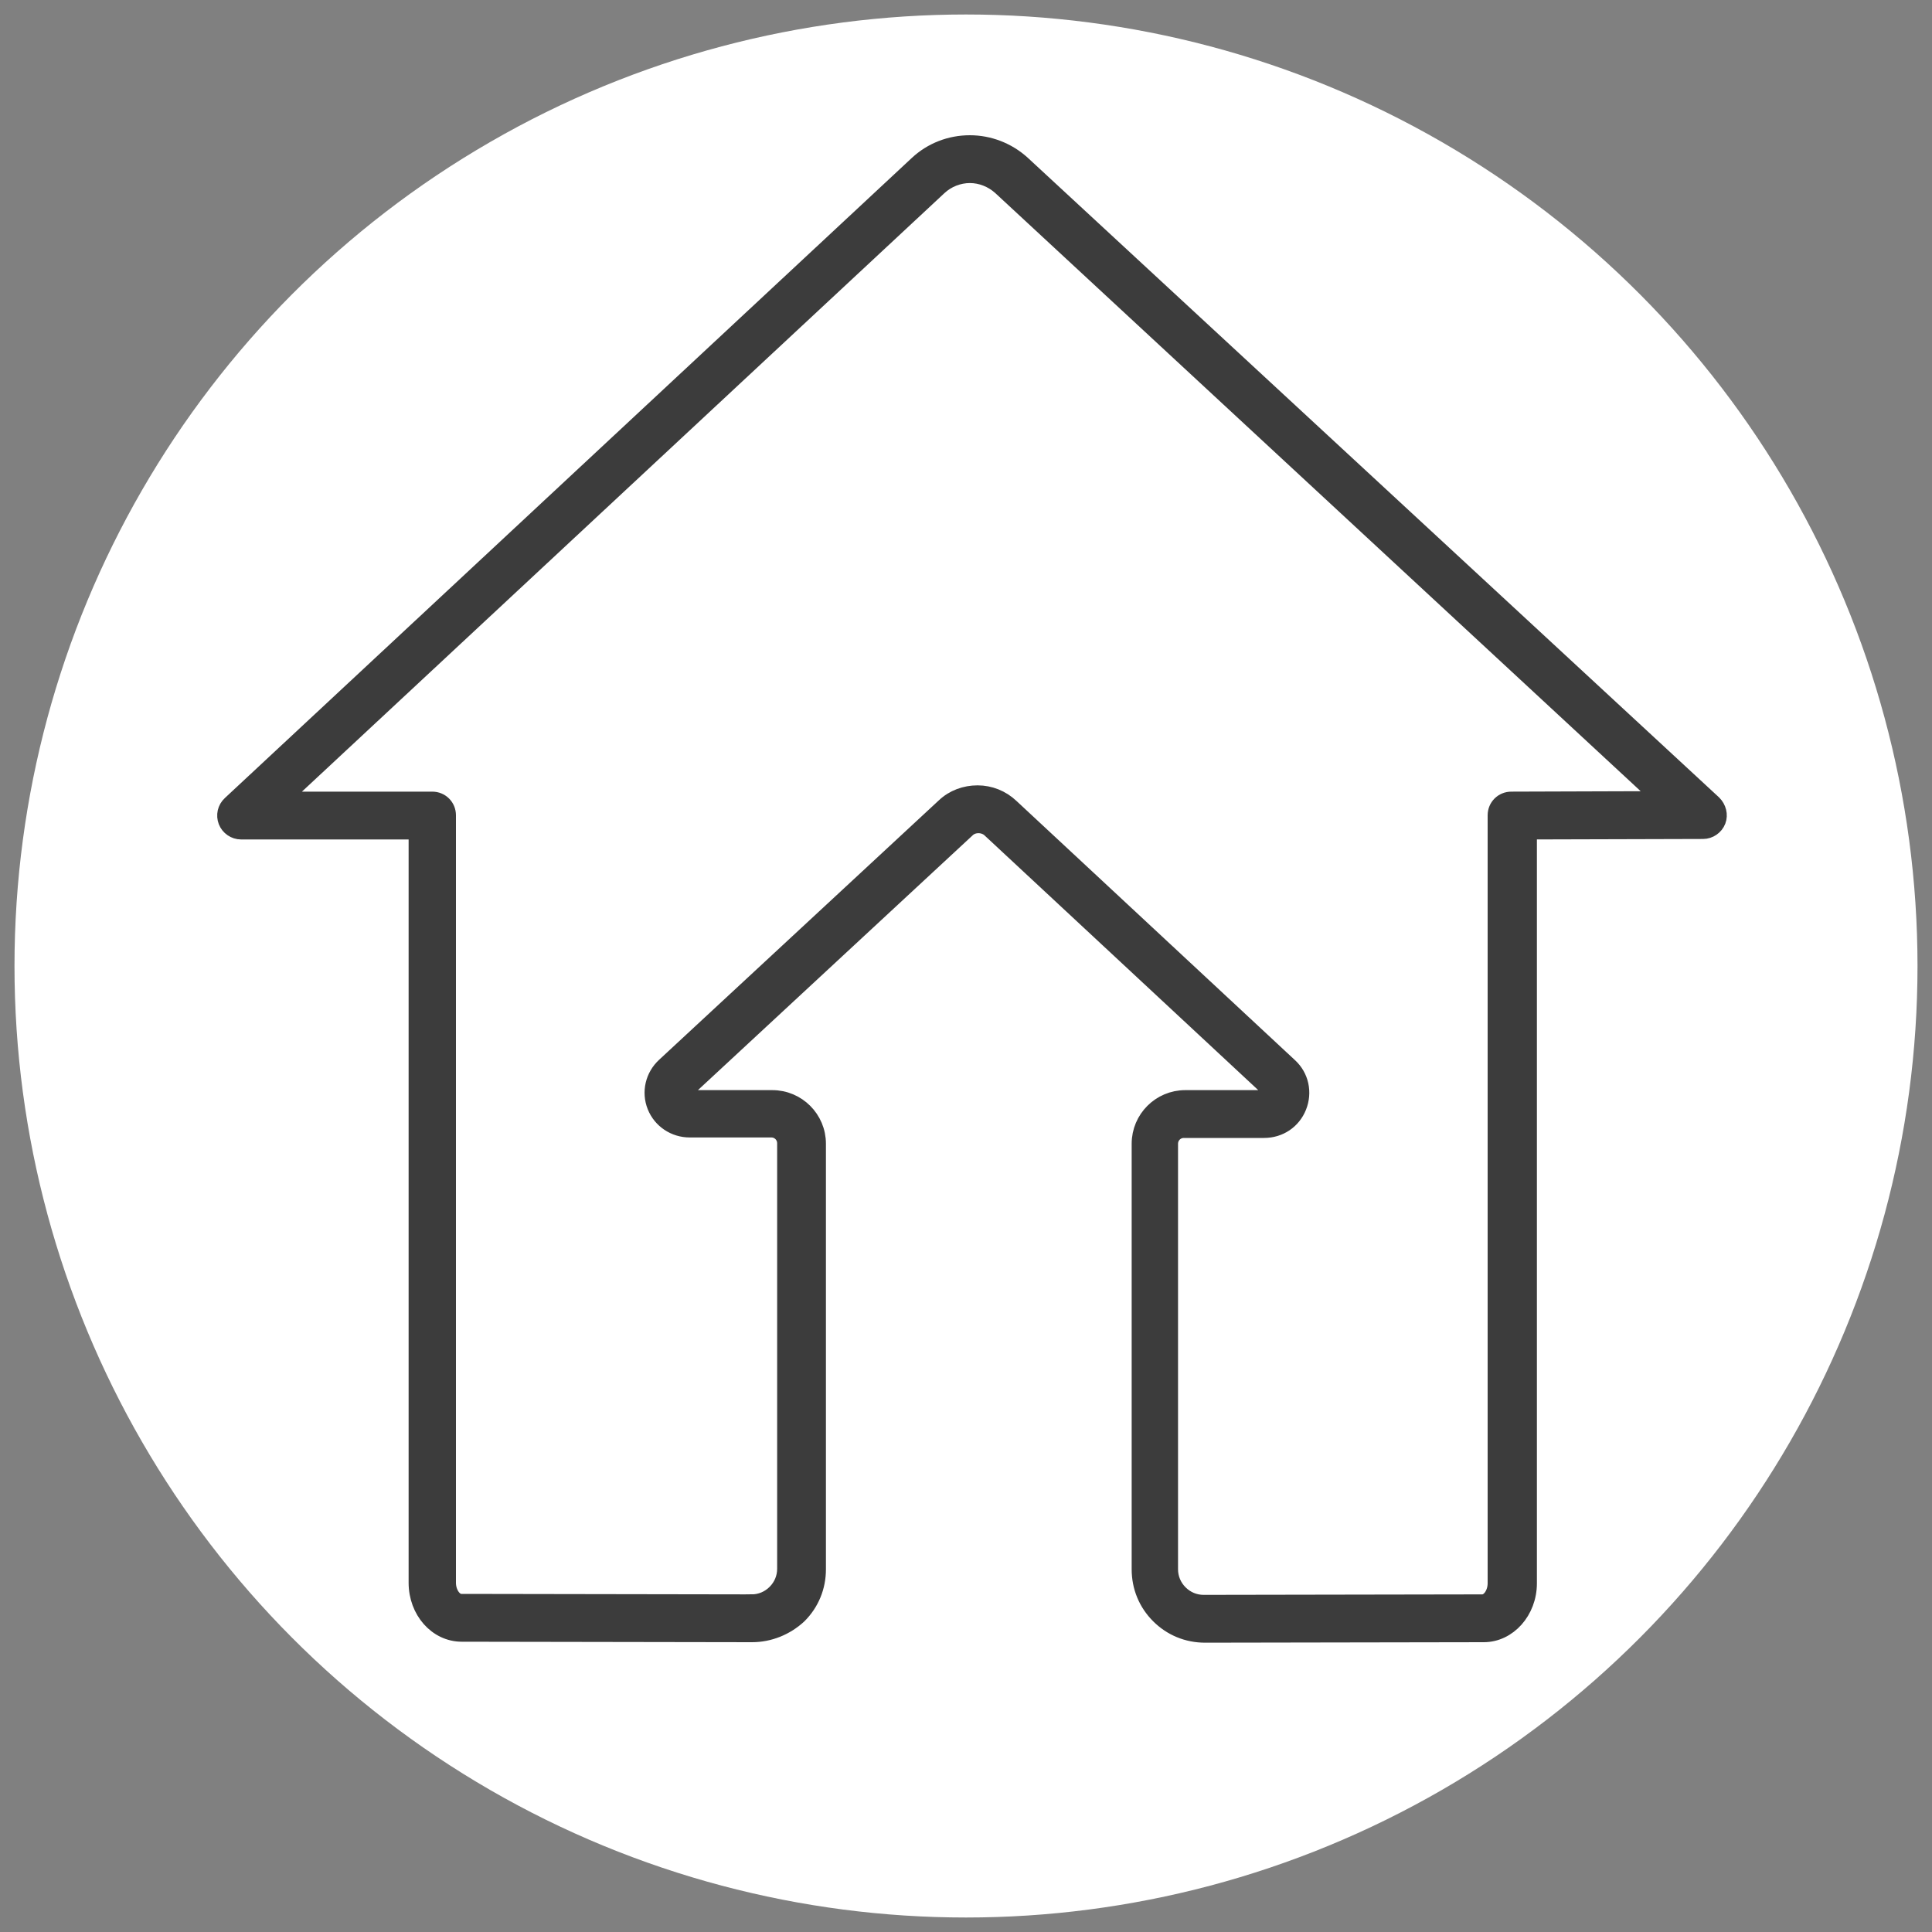 <?xml version="1.0" encoding="utf-8"?>
<!-- Generator: Adobe Illustrator 24.1.1, SVG Export Plug-In . SVG Version: 6.00 Build 0)  -->
<svg version="1.1" id="Layer_1" xmlns="http://www.w3.org/2000/svg" xmlns:xlink="http://www.w3.org/1999/xlink" x="0px" y="0px"
	 viewBox="0 0 400 400" style="enable-background:new 0 0 400 400;" xml:space="preserve">
<rect x="0" y="0" width="400" height="400" fill="#808080" stroke="none"/>
<style type="text/css">
	.st0{fill:#FFFFFF;}
	.st1{display:none;fill:#3C3C3C;}
	.st2{display:none;fill:#FFFFFF;}
	.st3{display:none;}
	.st4{display:inline;}
	.st5{fill:#3C3C3C;}
	.st6{display:inline;fill:#3C3C3C;}
	.st7{fill:#3C3C3C;stroke:#3C3C3C;stroke-width:3;stroke-miterlimit:10;}
</style>
<g>
	<circle class="st0" cx="200" cy="200" r="197"/>
</g>
<path class="st1" d="M517,310"/>
<path class="st2" d="M225.5,198.2c0-12.7-6.2-23.3-18.9-23c-12.3,0.2-18.9,10.3-18.9,23l0,11.5V98.8c0-12.7-8.5-23-18.9-23
	s-18.9,10.3-18.9,23l0,152.9l0,0l-23.8-51c-4.4-11.5-15.1-15.4-25.1-11.1c-12.1,5.1-13.6,19.1-9.2,30.6c0,0,18.7,49.2,48.6,96.2
	c6.1,9.3,13.4,17.4,21.6,24c14.1,11.2,31,17.7,49.1,17.7c49.8,0,90.1-21.4,90.1-82v-68.6c0-12.7-6.3-22.9-18.9-23
	c-10.4-0.1-18.9,10.3-18.9,23l0-0.1c-0.6-14.6-4.6-28-19.2-27.5c-12.7,0.4-18.6,11.2-18.6,25.9V198.2"/>
<g class="st3">
	<g class="st4">
		<path class="st5" d="M125.1,142.5c-1,0-2.1-0.4-2.8-1.2c-10.4-11.4-16.2-26.2-16.2-41.7c0-16.5,6.5-32.1,18.2-43.8
			c11.7-11.7,27.3-18.1,43.9-18.1c16.6,0,32.1,6.4,43.9,18.1c11.7,11.7,18.2,27.2,18.2,43.8c0,15.2-5.6,29.8-15.7,41.1
			c-1.4,1.6-3.8,1.7-5.4,0.3c-1.6-1.4-1.7-3.8-0.3-5.4c8.8-9.9,13.7-22.7,13.7-36c0-29.9-24.4-54.2-54.4-54.2
			c-30,0-54.4,24.3-54.4,54.2c0,13.5,5,26.5,14.2,36.5c1.4,1.6,1.3,4-0.2,5.4C127,142.1,126.1,142.5,125.1,142.5z"/>
	</g>
	<g class="st4">
		<path class="st5" d="M131.8,125.4c-1.3,0-2.5-0.6-3.3-1.8c-4.5-7.3-6.9-15.7-6.9-24.2c0-12.4,4.8-24.1,13.6-32.8
			c8.8-8.8,20.5-13.6,32.9-13.6c12.4,0,24.1,4.8,32.9,13.6c8.8,8.8,13.6,20.4,13.6,32.8c0,8.1-2.2,16.2-6.3,23.3
			c-1.1,1.8-3.4,2.4-5.2,1.4c-1.8-1.1-2.4-3.4-1.4-5.2c3.4-5.9,5.3-12.6,5.3-19.4c0-21.4-17.4-38.8-38.9-38.8
			c-21.4,0-38.9,17.4-38.9,38.8c0,7.1,2,14.1,5.7,20.2c1.1,1.8,0.5,4.2-1.3,5.3C133.2,125.3,132.5,125.4,131.8,125.4z"/>
	</g>
</g>
<path class="st1" d="M211,361.8c-18.4,0-36.2-6.4-51.5-18.5c-8.6-6.8-16.1-15.1-22.4-24.9c0,0,0,0,0,0
	c-29.7-46.8-48.7-96.4-48.9-96.9c-2.6-6.8-3.2-13.8-1.8-19.9c1.7-7.3,6.2-12.7,13-15.5c6-2.5,12.3-2.6,17.8-0.3
	c5.6,2.4,9.9,7,12.4,13.5l16.4,35.2l0-135.6c0-7,2.3-13.7,6.4-18.7c4.3-5.2,10.1-8.1,16.3-8.1c6.2,0,12,2.9,16.3,8.1
	c4.1,5,6.4,11.7,6.4,18.7v78.6c3.9-3.8,9.1-5.9,15-6c6-0.1,11.3,1.9,15.2,5.7c2.2,2.2,4,4.9,5.2,8c3.8-5.6,9.6-8.9,17-9.1
	c8.1-0.3,14.4,3.2,18.3,10c0.8,1.4,1.5,3,2.1,4.8c0.9-1.4,2-2.7,3.2-3.9c4.1-4.1,9.3-6.3,14.7-6.3c7.2,0,13.1,2.9,17.2,8.3
	c3.6,4.8,5.5,11.2,5.5,18.6V276c0,29.6-9.4,52.1-27.9,66.7c-8.3,6.5-18.4,11.5-30,14.7C236.4,360.3,224.3,361.8,211,361.8z
	 M143.5,314.2c5.9,9,12.9,16.8,20.8,23c13.9,11,30.1,16.9,46.7,16.9c26.1,0,46.8-5.9,61.4-17.4c16.6-13.1,25-33.5,25-60.7v-68.6
	c0-9.2-4-19.1-15.1-19.2c0,0,0,0-0.1,0c-3.3,0-6.5,1.4-9.2,4c-3.7,3.7-5.8,9.2-5.8,15.1c0,1.8-1.3,3.4-3.1,3.8
	c-1.8,0.3-3.6-0.6-4.3-2.3l0-0.1c-0.2-0.4-0.3-0.8-0.3-1.3c-0.3-7.8-1.6-13.8-3.9-17.7c-2.5-4.4-6.1-6.3-11.4-6.1
	c-13,0.5-14.9,14-14.9,22.1c0,2.1-1.7,3.8-3.8,3.8c-2.1,0-3.8-1.7-3.8-3.8v-7.5c0-6.7-1.9-12.3-5.3-15.6c-2.5-2.4-5.8-3.6-9.7-3.6
	c-11.1,0.2-15.1,10-15.2,19.1v11.6c0,2.1-1.7,3.8-3.8,3.8c-2.1,0-3.8-1.7-3.8-3.8l0-11.5c0,0,0-0.1,0-0.1V98.8
	c0-10.6-6.8-19.2-15.1-19.2c-8.3,0-15.1,8.6-15.1,19.2l0,152.7c0.1,1.5-0.7,2.9-2.2,3.6c-1.2,0.6-2.6,0.5-3.7-0.2
	c-0.7-0.4-1.2-1-1.5-1.7l-23.7-50.9c0-0.1-0.1-0.2-0.1-0.2c-1.7-4.5-4.6-7.7-8.3-9.3c-3.6-1.5-7.7-1.4-11.8,0.3
	c-10,4.2-10.7,16.3-7.1,25.7C95.5,219.2,114.3,268.1,143.5,314.2z"/>
<path class="st1" d="M609,299"/>
<g class="st3">
	<path class="st6" d="M223.9,263.8H208c-2.5,0-4.5-2-4.5-4.5s2-4.5,4.5-4.5h15.9c2.5,0,4.5,2,4.5,4.5S226.4,263.8,223.9,263.8z"/>
</g>
<g class="st3">
	<g class="st4">
		<path class="st0" d="M302.5,130.7L302.5,130.7c-2.7-6.1-9.9-8.8-16-6.1L280,132c-6.1,2.7-5.7,3.9-3,10h3
			c2.7,6.1-2.2,13.2,3.8,10.4l12.6-5.7C302.5,144,305.2,136.8,302.5,130.7z"/>
		<path class="st5" d="M278.9,158c-6.3,0,0.2-35.2-2.9-20c-1,5,2-17-1-10l9.6-7.4c4-1.8,8.5-2,12.7-0.4c4.2,1.6,7.5,4.7,9.3,8.7
			c3.8,8.4,0,18.2-8.3,22l-12.6,5.7C283.5,157.6,281.2,158,278.9,158z M291.4,128.1c-1,0-2.1,0.2-3.1,0.7l-12.6,5.7
			c0.3-0.5,6.4,5,1.3,7.5c-3.8,1.9,1.2,8.1,5,6.3l12.6-5.7c3.8-1.7,5.5-6.2,3.8-10.1C297.1,129.8,294.3,128.1,291.4,128.1z"/>
	</g>
	<g class="st4">
		<path class="st5" d="M261,53c6.7,0,12.2,5.5,12.2,12.2v167.3c0,0.1-0.1,0.2-0.2,0.2H158.8V65.2c0-6.7,5.5-12.2,12.2-12.2H261
			 M261,44h-90.1c-11.7,0-21.2,9.5-21.2,21.2V235c0,3.7,3,6.7,6.7,6.7H273c5.1,0,9.2-4.1,9.2-9.2V65.2C282.2,53.5,272.7,44,261,44
			L261,44z"/>
	</g>
	<g class="st4">
		<g>
			<g>
				<path class="st5" d="M273.2,242.5v23c0,6.2-5.1,11.3-11.3,11.3h-91.8c-6.2,0-11.3-5.1-11.3-11.3v-23H273.2 M282.2,233.5H149.7
					v32c0,11.2,9.1,20.3,20.3,20.3h91.8c11.2,0,20.3-9.1,20.3-20.3V233.5L282.2,233.5z"/>
			</g>
		</g>
	</g>
	<g class="st4">
		<path class="st0" d="M294.6,168.5L294.6,168.5c-2.7-6.1-9.9-8.8-16-6.1l-12.6,5.7c-6.1,2.7-8.8,9.9-6.1,16l0,0
			c2.7,6.1,9.9,8.8,16,6.1l12.6-5.7C294.6,181.8,297.3,174.6,294.6,168.5z"/>
		<path class="st5" d="M271,195.8c-6.3,0-12.4-3.6-15.2-9.8c-3.8-8.3,0-18.2,8.3-22l12.6-5.7c8.4-3.8,18.2,0,22,8.3
			c3.8,8.3,0,18.2-8.3,22l-12.6,5.7C275.6,195.3,273.2,195.8,271,195.8z M283.5,165.9c-1,0-2.1,0.2-3.1,0.7l-12.6,5.7
			c-3.8,1.7-5.5,6.2-3.8,10.1s6.2,5.5,10.1,3.8l12.6-5.7c3.8-1.7,5.5-6.2,3.8-10.1C289.2,167.5,286.4,165.9,283.5,165.9z"/>
	</g>
	<g class="st4">
		<path class="st0" d="M294.6,196.5L294.6,196.5c-2.7-6.1-9.9-8.8-16-6.1l-17.8,8c-6.1,2.7-8.8,9.9-6.1,16v0c2.7,6.1,9.9,8.8,16,6.1
			l17.8-8C294.6,209.8,297.3,202.6,294.6,196.5z"/>
		<path class="st5" d="M265.7,226.2c-6.3,0-12.4-3.6-15.2-9.8c-1.8-4-2-8.5-0.4-12.7c1.6-4.2,4.7-7.5,8.7-9.3l17.8-8
			c8.4-3.8,18.2,0,22,8.3c3.8,8.3,0,18.2-8.3,22l-17.8,8C270.3,225.7,268,226.2,265.7,226.2z M283.5,193.9c-1,0-2.1,0.2-3.1,0.7
			l-17.8,8c-1.8,0.8-3.3,2.3-4,4.2c-0.7,1.9-0.7,4,0.2,5.8c0.8,1.8,2.3,3.3,4.2,4c1.9,0.7,4,0.7,5.8-0.2l17.8-8
			c3.8-1.7,5.5-6.2,3.8-10.1C289.2,195.6,286.4,193.9,283.5,193.9z"/>
	</g>
	<g class="st4">
		<path class="st0" d="M294.7,226.3l-0.8-1.7c-2.5-5.6-9.2-8.1-14.8-5.6l-8.7,3.9c-5.6,2.5-8.1,9.2-5.6,14.8l0.8,1.7
			c2.5,5.6,9.2,8.1,14.8,5.6l8.7-3.9C294.7,238.6,297.2,231.9,294.7,226.3z"/>
		<path class="st5" d="M275.9,250.5c-6,0-11.8-3.5-14.5-9.3l-0.6-1.4c-3.6-8,0-17.4,7.9-20.9l8.5-3.8c8-3.6,17.4,0,20.9,7.9l0.6,1.4
			c3.6,8,0,17.4-7.9,20.9l-8.5,3.8C280.2,250,278,250.5,275.9,250.5z M283.7,222.6c-0.9,0-1.9,0.2-2.8,0.6l-8.5,3.8
			c-3.4,1.5-5,5.6-3.4,9l0.6,1.4c1.5,3.4,5.6,5,9,3.4l8.5-3.8c3.4-1.5,5-5.6,3.4-9l-0.6-1.4C288.7,224.1,286.3,222.6,283.7,222.6z"
			/>
	</g>
	<g class="st4">
		<path class="st5" d="M137.5,343.3c-1.3,0-2.6-0.6-3.5-1.6c-1.6-1.9-1.3-4.8,0.6-6.3c7.7-6.4,16.3-11.8,25.3-15.9
			c6.1-2.8,10.5-4.1,14.4-5.3c3.4-1,6.4-2,9.7-3.6c7.4-3.7,15.9-9.8,23.8-26.5c1.1-2.2,3.7-3.2,6-2.1c2.2,1.1,3.2,3.7,2.1,6
			c-9.1,19.3-19.7,26.5-27.9,30.7c-4,2-7.5,3.1-11.1,4.2c-3.6,1.1-7.8,2.4-13.3,4.9c-8.3,3.8-16.1,8.7-23.3,14.6
			C139.5,343,138.5,343.3,137.5,343.3z"/>
	</g>
	<g class="st4">
		<path class="st0" d="M153.6,267.2l0.5-72.9c3.1-18,7.7-23.8,2.5-43.6c-3-11.5-11.5-26.4-18.4-25.4c-15.8,2.3-5.1,19.9-16.7,50.3
			c-11.8,30.8-20.6,28.1-26,52.5c-3.5,15.8-1,25.4-9,42.4c-4.6,9.7-9.5,17.2-13,22"/>
		<path class="st5" d="M73.6,297c-0.9,0-1.8-0.3-2.6-0.8c-2-1.4-2.5-4.3-1-6.3c4.8-6.7,9-13.9,12.6-21.3c4.9-10.2,5.6-17.5,6.4-25.9
			c0.5-4.8,1-9.7,2.3-15.5c3-13.7,7.1-19.5,11.9-26.4c4.1-5.9,8.8-12.6,14.3-26.8c4.8-12.6,5.6-22.8,6.2-30.9
			c0.8-10.5,1.5-20.4,14-22.2c11.5-1.7,20.7,18.6,23.4,28.7c4.2,15.9,2.4,23.6-0.1,34.2c-0.7,3.2-1.6,6.7-2.3,10.9l-0.5,72.5
			c0,2.5-2,4.5-4.5,4.5c0,0,0,0,0,0c-2.5,0-4.5-2-4.5-4.5l0.5-72.9c0-0.2,0-0.5,0.1-0.7c0.8-4.6,1.7-8.4,2.5-11.8
			c2.3-10,3.7-16.1,0.1-29.9c-1.4-5.4-4.1-11.6-7.1-16c-3.5-5.2-5.8-6.1-6.2-6.1c-4.8,0.7-5.5,2.1-6.4,13.9
			c-0.6,8.3-1.5,19.6-6.8,33.5c-5.8,15.2-11.1,22.7-15.3,28.8c-4.6,6.5-7.9,11.2-10.5,23.1c-1.2,5.3-1.6,10-2.1,14.5
			c-0.9,8.8-1.7,17.2-7.3,28.8c-3.8,7.9-8.3,15.6-13.4,22.7C76.4,296.3,75,297,73.6,297z"/>
	</g>
</g>
<g>
	<path class="st7" d="M155.7,338.5C155.7,338.5,155.7,338.5,155.7,338.5l-60.1-0.1c-5.3,0-9.5-4.8-9.5-10.7V172.3H49.9
		c-1.4,0-2.7-0.9-3.2-2.2c-0.5-1.3-0.2-2.8,0.9-3.8L189.8,33.8c3-2.8,6.9-4.3,11-4.3c4,0,7.9,1.5,10.9,4.2l143.2,132.5
		c1,1,1.4,2.5,0.9,3.8c-0.5,1.3-1.8,2.2-3.2,2.2l-35.9,0.1v155.5c0,5.9-4.3,10.7-9.5,10.7l-57.7,0.1c-3.7,0-7.1-1.4-9.7-4
		c-2.6-2.6-4-6-4-9.7v-88.1c0-5.3,4.3-9.6,9.6-9.6h16.6c0.4,0,0.7-0.2,0.8-0.6c0.1-0.3,0-0.7-0.2-1l-57.7-53.7
		c-0.6-0.6-1.5-0.9-2.3-0.9c-0.9,0-1.7,0.3-2.3,0.9l-57.9,53.7c-0.3,0.3-0.4,0.6-0.2,1c0.1,0.3,0.5,0.6,0.8,0.6h16.9
		c5.3,0,9.6,4.3,9.6,9.6v88.1c0,3.7-1.4,7.1-4,9.7C162.8,337.1,159.3,338.5,155.7,338.5z M58.7,165.4h30.8c1.9,0,3.4,1.5,3.4,3.4
		v158.9c0,2,1.2,3.8,2.6,3.8l60.1,0.1l0,3.4v-3.4c1.8,0,3.5-0.7,4.8-2c1.3-1.3,2-3,2-4.8v-88.1c0-1.5-1.2-2.7-2.7-2.7h-16.9
		c-3.2,0-6.1-1.9-7.3-4.9c-1.2-3-0.4-6.4,2-8.6l57.9-53.7c1.9-1.8,4.4-2.7,7-2.7c2.6,0,5.1,1,7,2.8l57.7,53.7
		c2.4,2.2,3.1,5.6,1.9,8.6c-1.2,3-4,4.9-7.3,4.9h-16.6c-1.5,0-2.7,1.2-2.7,2.7v88.1c0,1.8,0.7,3.5,2,4.8c1.3,1.3,3,2,4.8,2l57.7-0.1
		c1.4,0,2.6-1.8,2.6-3.8V168.8c0-1.9,1.5-3.4,3.4-3.4l30.6-0.1L207,38.8c-1.7-1.5-3.9-2.4-6.2-2.4c-2.3,0-4.6,0.9-6.3,2.5
		L58.7,165.4z"/>
</g>
</svg>

